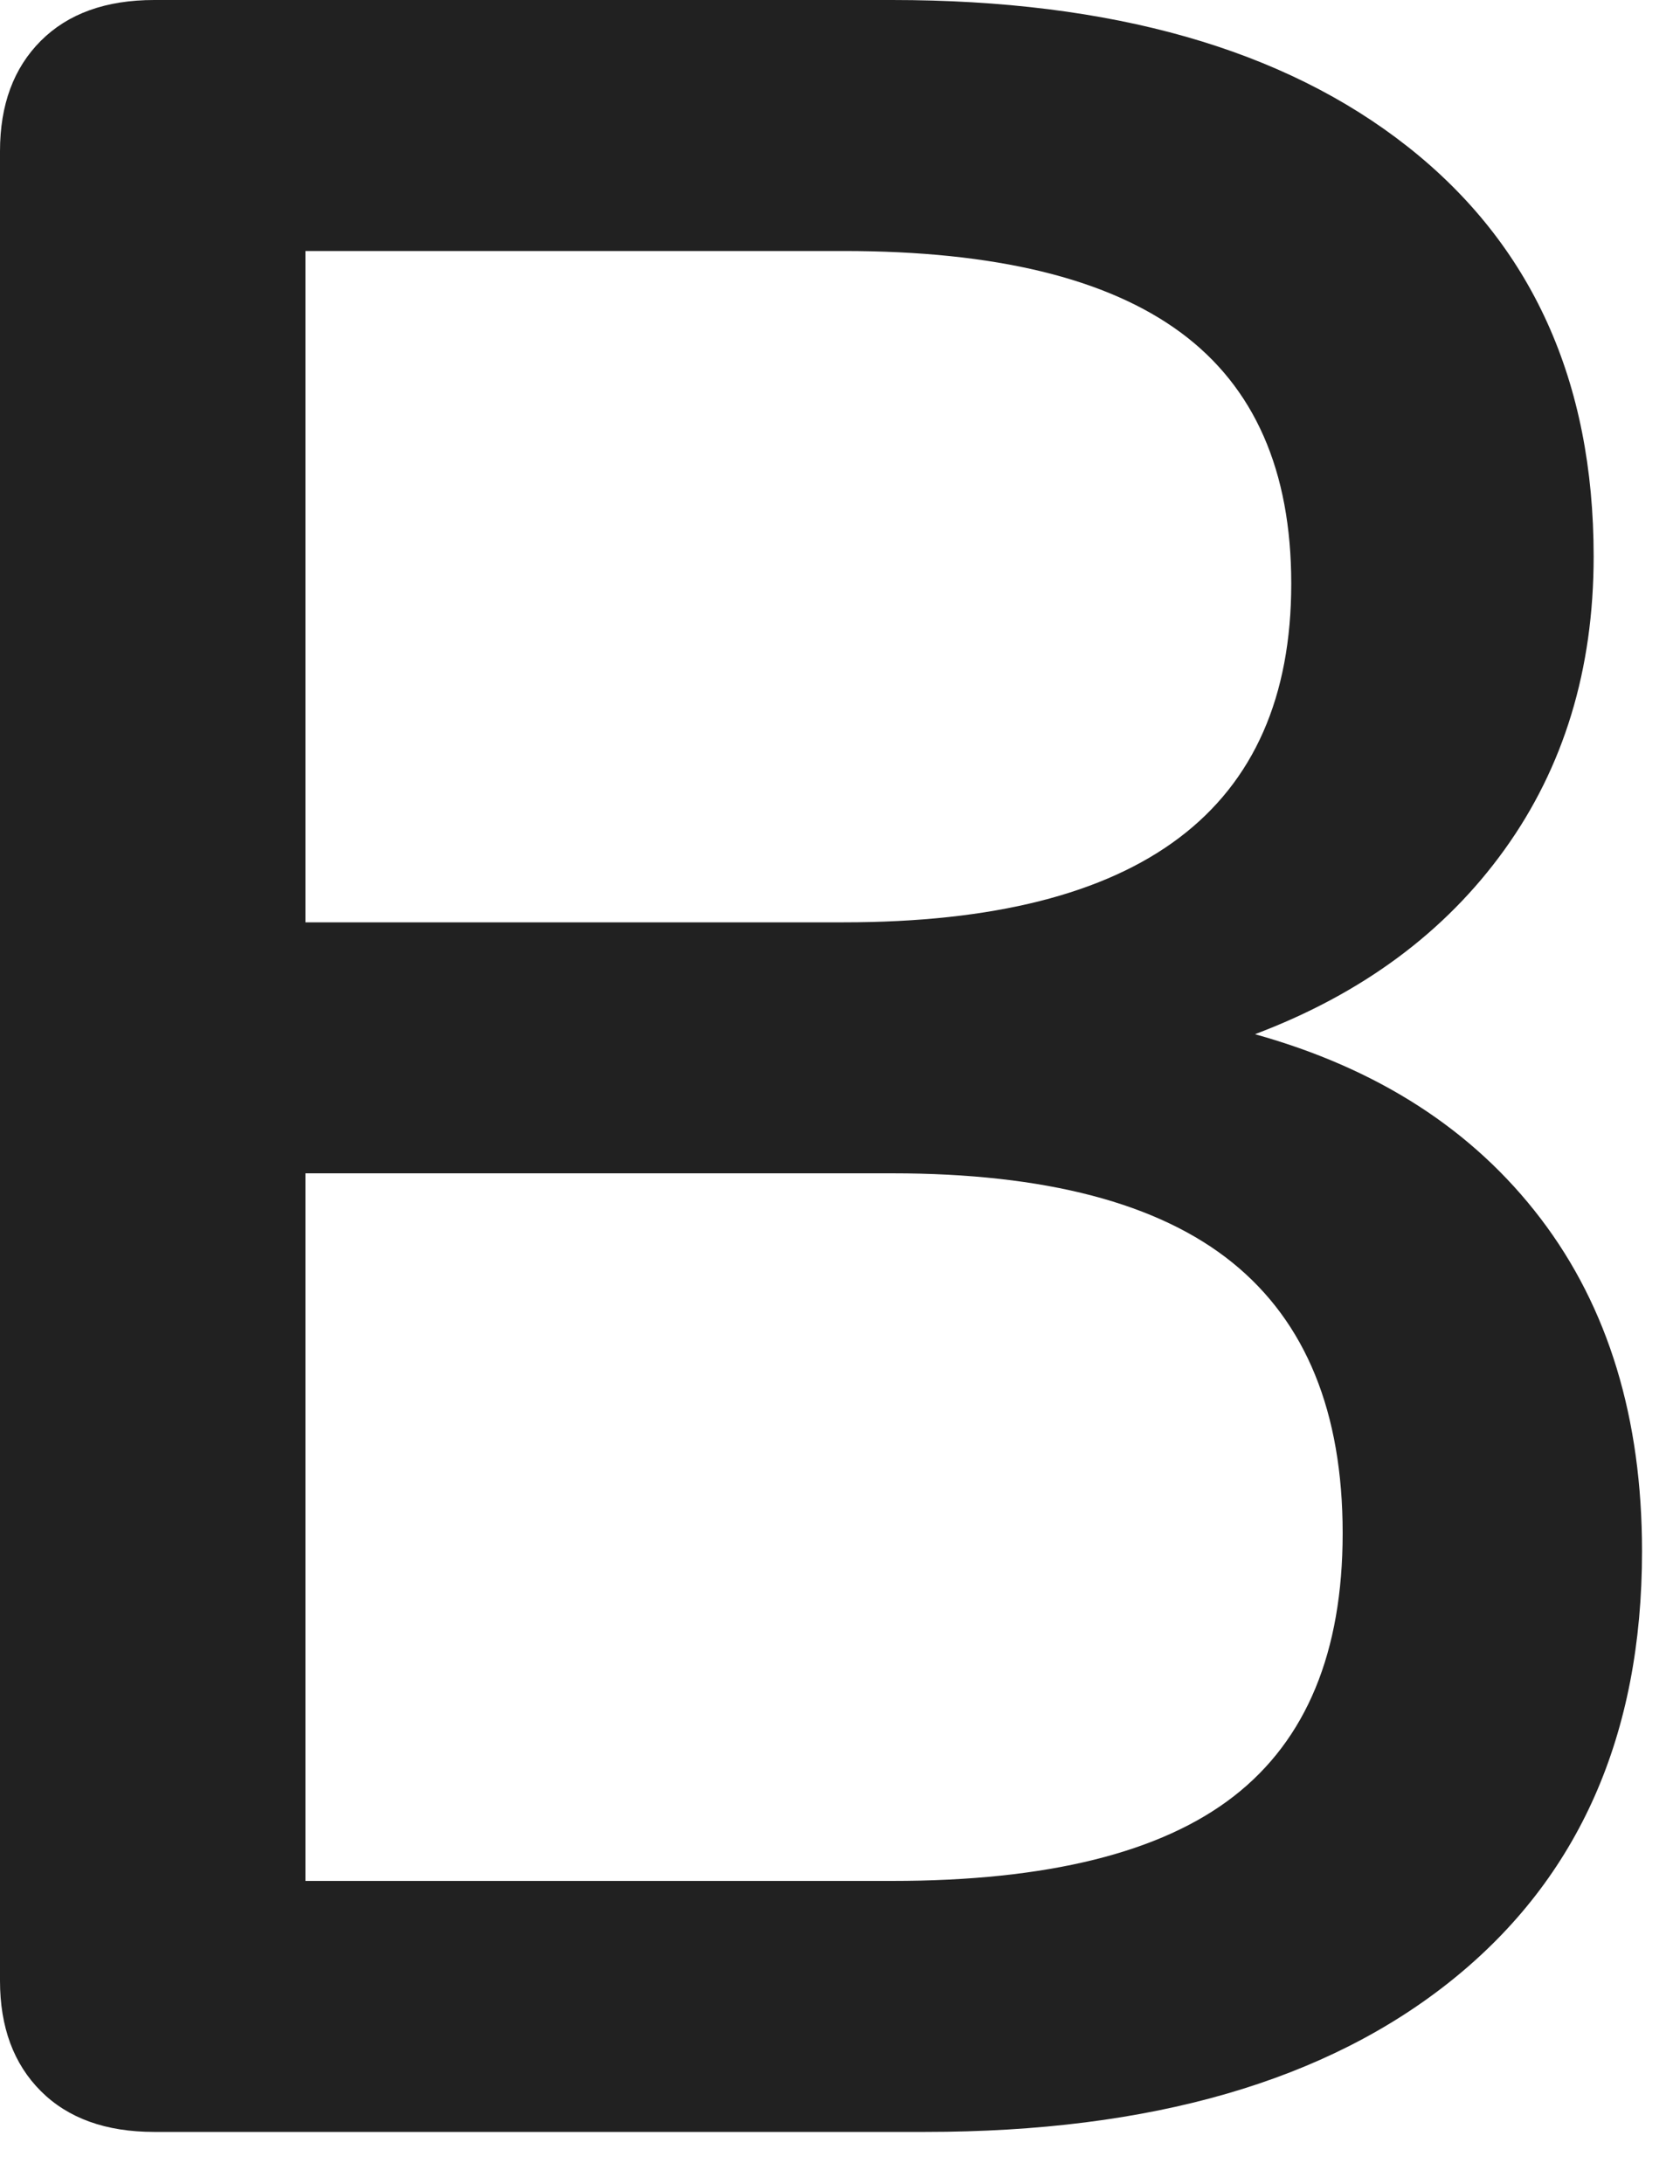 <svg xmlns="http://www.w3.org/2000/svg" width="10" height="13" viewBox="0 0 10 13">
    <path fill="#212121" fill-rule="nonzero" d="M7.47 6.156c.732.204 1.299.57 1.701 1.098.402.528.603 1.188.603 1.98 0 1.092-.375 1.941-1.125 2.547-.75.606-1.797.909-3.141.909H.918c-.288 0-.513-.081-.675-.243C.081 12.285 0 12.066 0 11.79V.9C0 .624.081.405.243.243.405.081.63 0 .918 0H5.31c1.308 0 2.331.291 3.069.873.738.582 1.107 1.395 1.107 2.439 0 .672-.177 1.254-.531 1.746-.354.492-.849.858-1.485 1.098zM1.818 5.49h3.204c1.776 0 2.664-.672 2.664-2.016 0-.672-.219-1.17-.657-1.494-.438-.324-1.107-.486-2.007-.486H1.818V5.49zm3.492 5.706c.924 0 1.602-.168 2.034-.504.432-.336.648-.858.648-1.566 0-.72-.219-1.257-.657-1.611-.438-.354-1.113-.531-2.025-.531H1.818v4.212H5.31z"/>
</svg>

